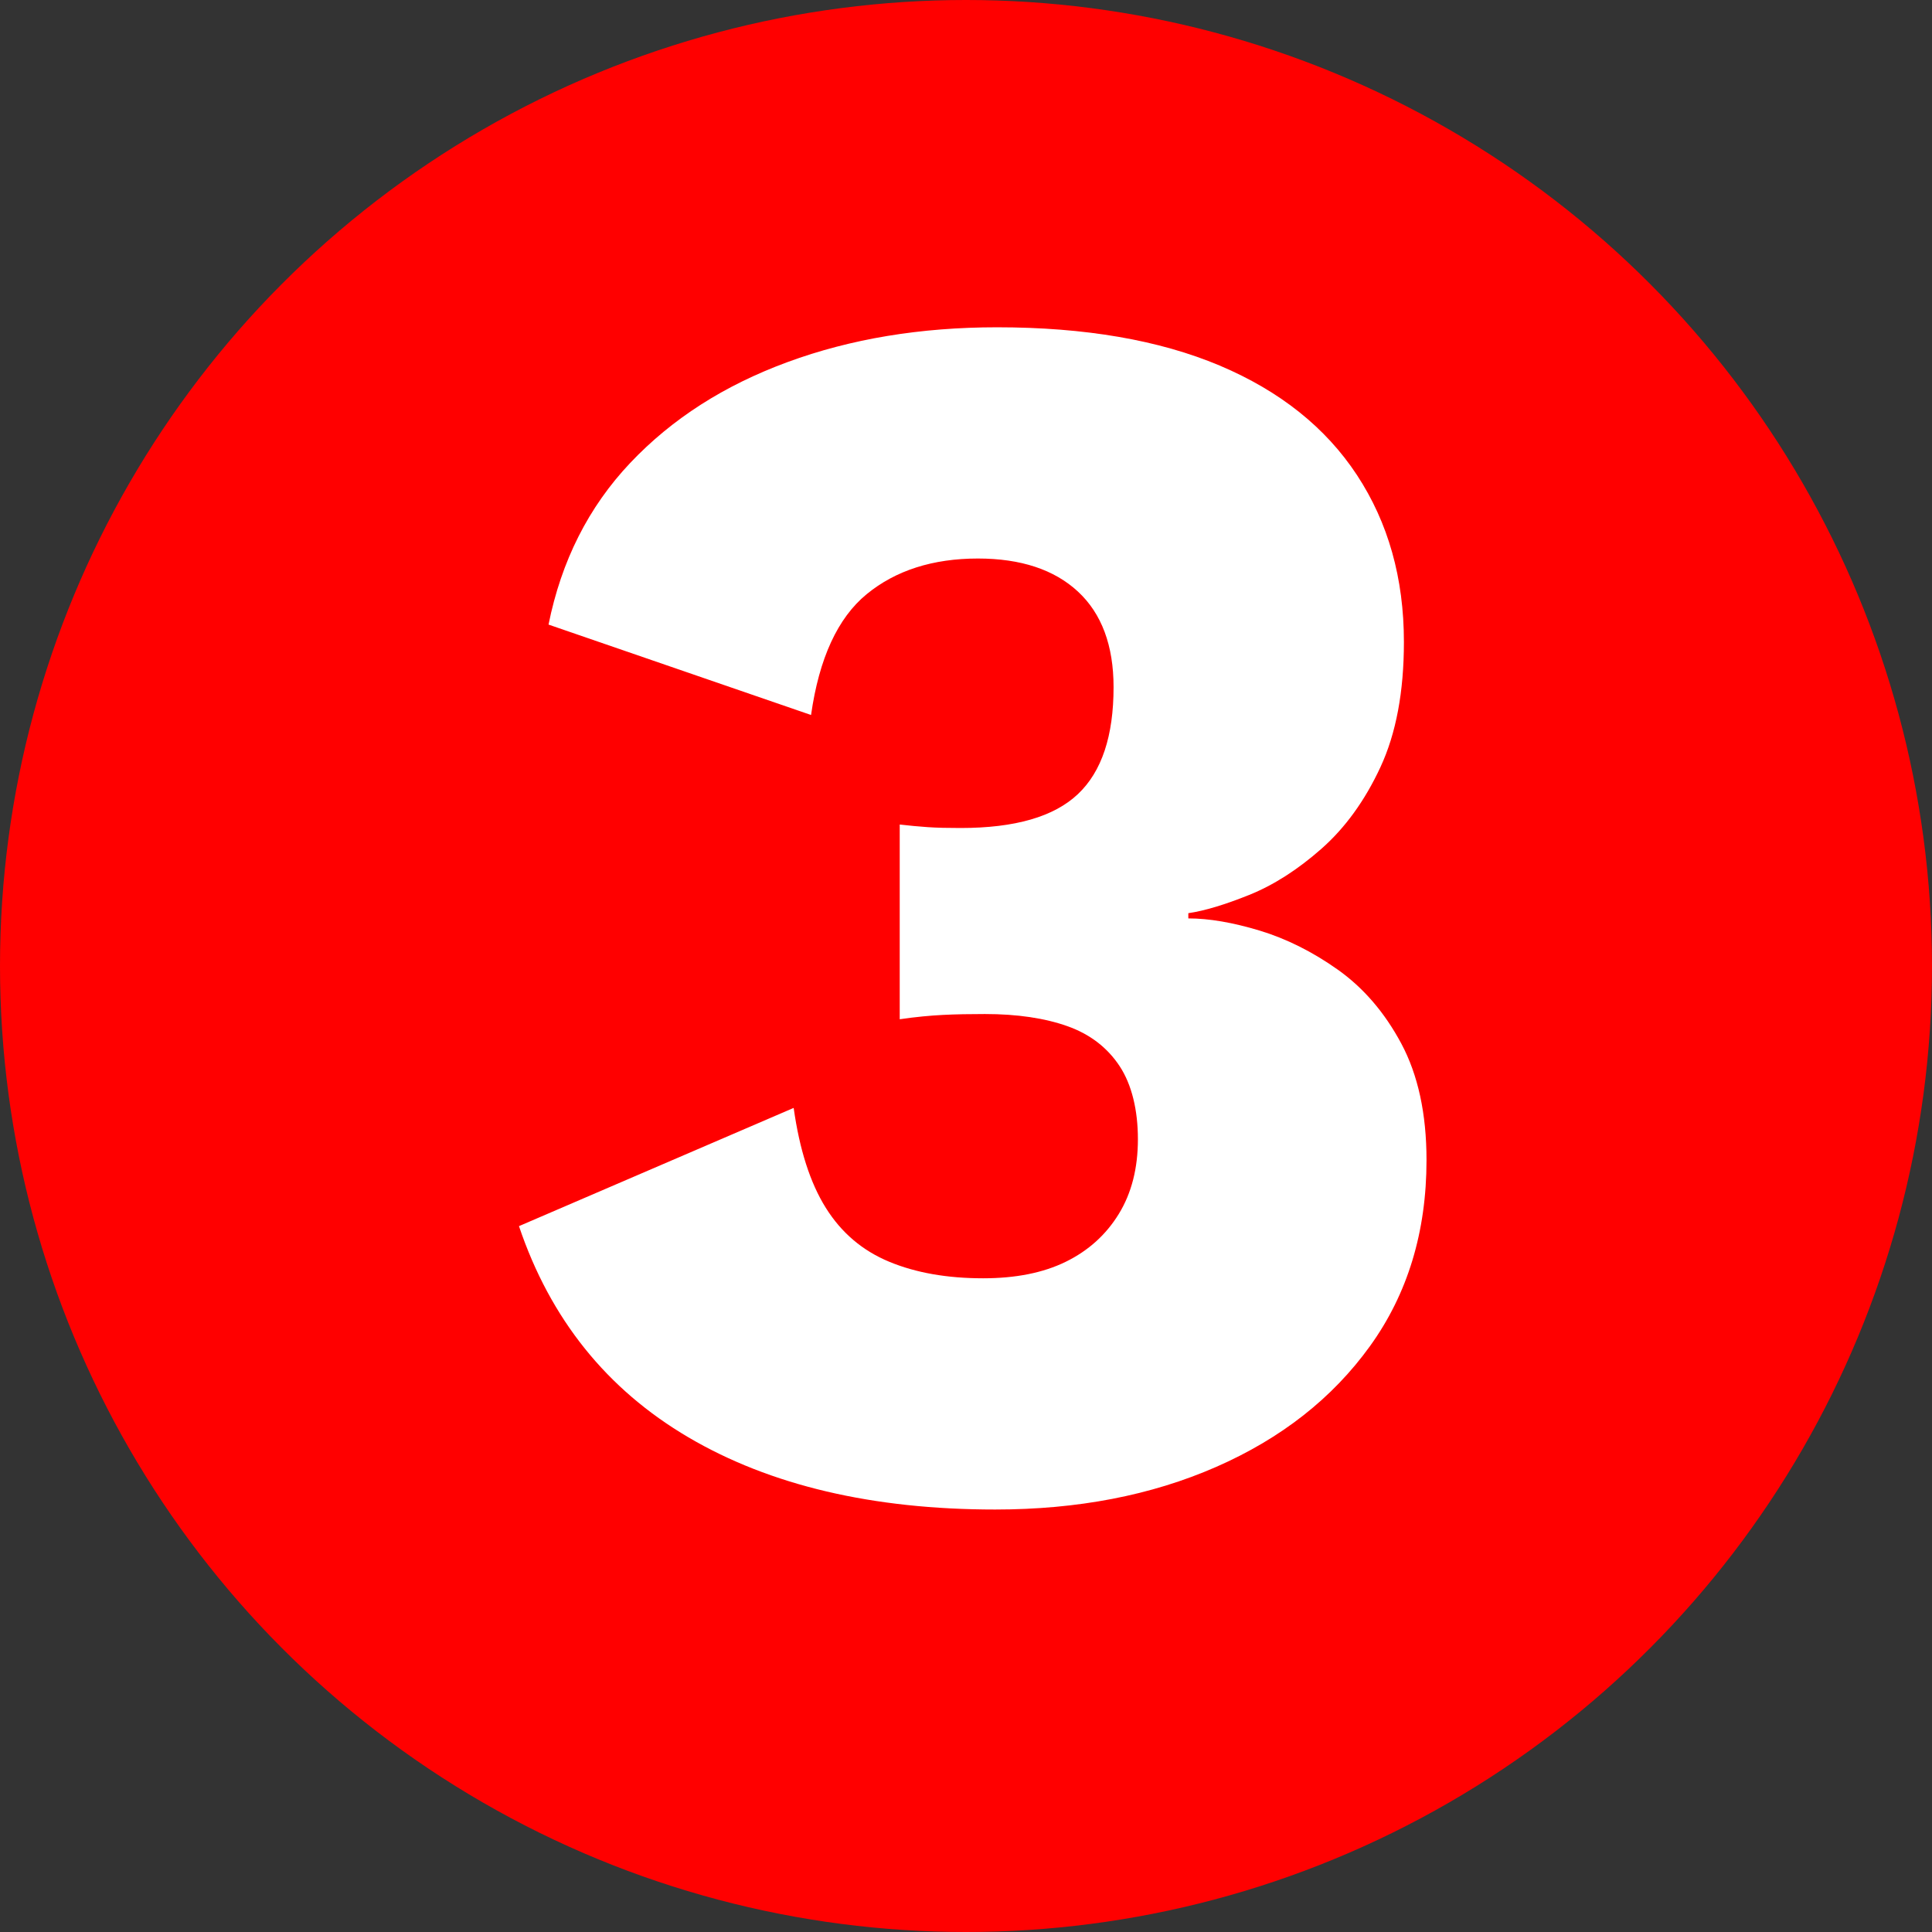 <?xml version="1.0" encoding="UTF-8"?> <svg xmlns="http://www.w3.org/2000/svg" id="Ebene_1" viewBox="0 0 88.9 88.9"><rect x="0" y="0" width="88.9" height="88.9" fill="#333333" stroke="none"/><circle cx="44.45" cy="44.45" r="44.45" fill="red"></circle><path d="M45.8,69.46c-5.65,0-10.36-1.11-14.12-3.32-3.76-2.21-6.36-5.45-7.8-9.72l12.64-5.44c.27,1.92.76,3.45,1.48,4.6.72,1.15,1.69,1.97,2.92,2.48,1.23.51,2.67.76,4.32.76,1.49,0,2.76-.25,3.8-.76,1.04-.51,1.85-1.24,2.44-2.2.59-.96.88-2.11.88-3.44s-.28-2.51-.84-3.36c-.56-.85-1.36-1.47-2.4-1.84-1.04-.37-2.31-.56-3.8-.56-.69,0-1.33.01-1.92.04-.59.03-1.25.09-2,.2v-8.96c.43.05.85.09,1.28.12.43.03.93.04,1.52.04,2.51,0,4.3-.52,5.4-1.56s1.64-2.68,1.64-4.92c0-1.92-.55-3.39-1.64-4.4-1.09-1.01-2.63-1.52-4.6-1.52-2.08,0-3.79.55-5.12,1.64-1.33,1.09-2.19,2.95-2.56,5.56l-12.08-4.16c.59-2.93,1.84-5.41,3.76-7.44,1.92-2.03,4.33-3.57,7.24-4.64,2.91-1.07,6.12-1.6,9.64-1.6,4.05,0,7.46.59,10.24,1.76,2.77,1.17,4.88,2.85,6.32,5.04,1.44,2.19,2.16,4.75,2.16,7.68,0,2.29-.36,4.21-1.08,5.76-.72,1.55-1.63,2.8-2.72,3.76-1.09.96-2.2,1.67-3.32,2.12-1.12.45-2.05.73-2.8.84v.24c.96,0,2.05.19,3.28.56,1.22.37,2.43.97,3.6,1.8,1.17.83,2.15,1.96,2.92,3.4.77,1.44,1.16,3.23,1.16,5.36,0,3.31-.87,6.16-2.6,8.56-1.73,2.4-4.09,4.25-7.08,5.56-2.99,1.31-6.38,1.96-10.16,1.96Z" fill="#fff"></path></svg> 